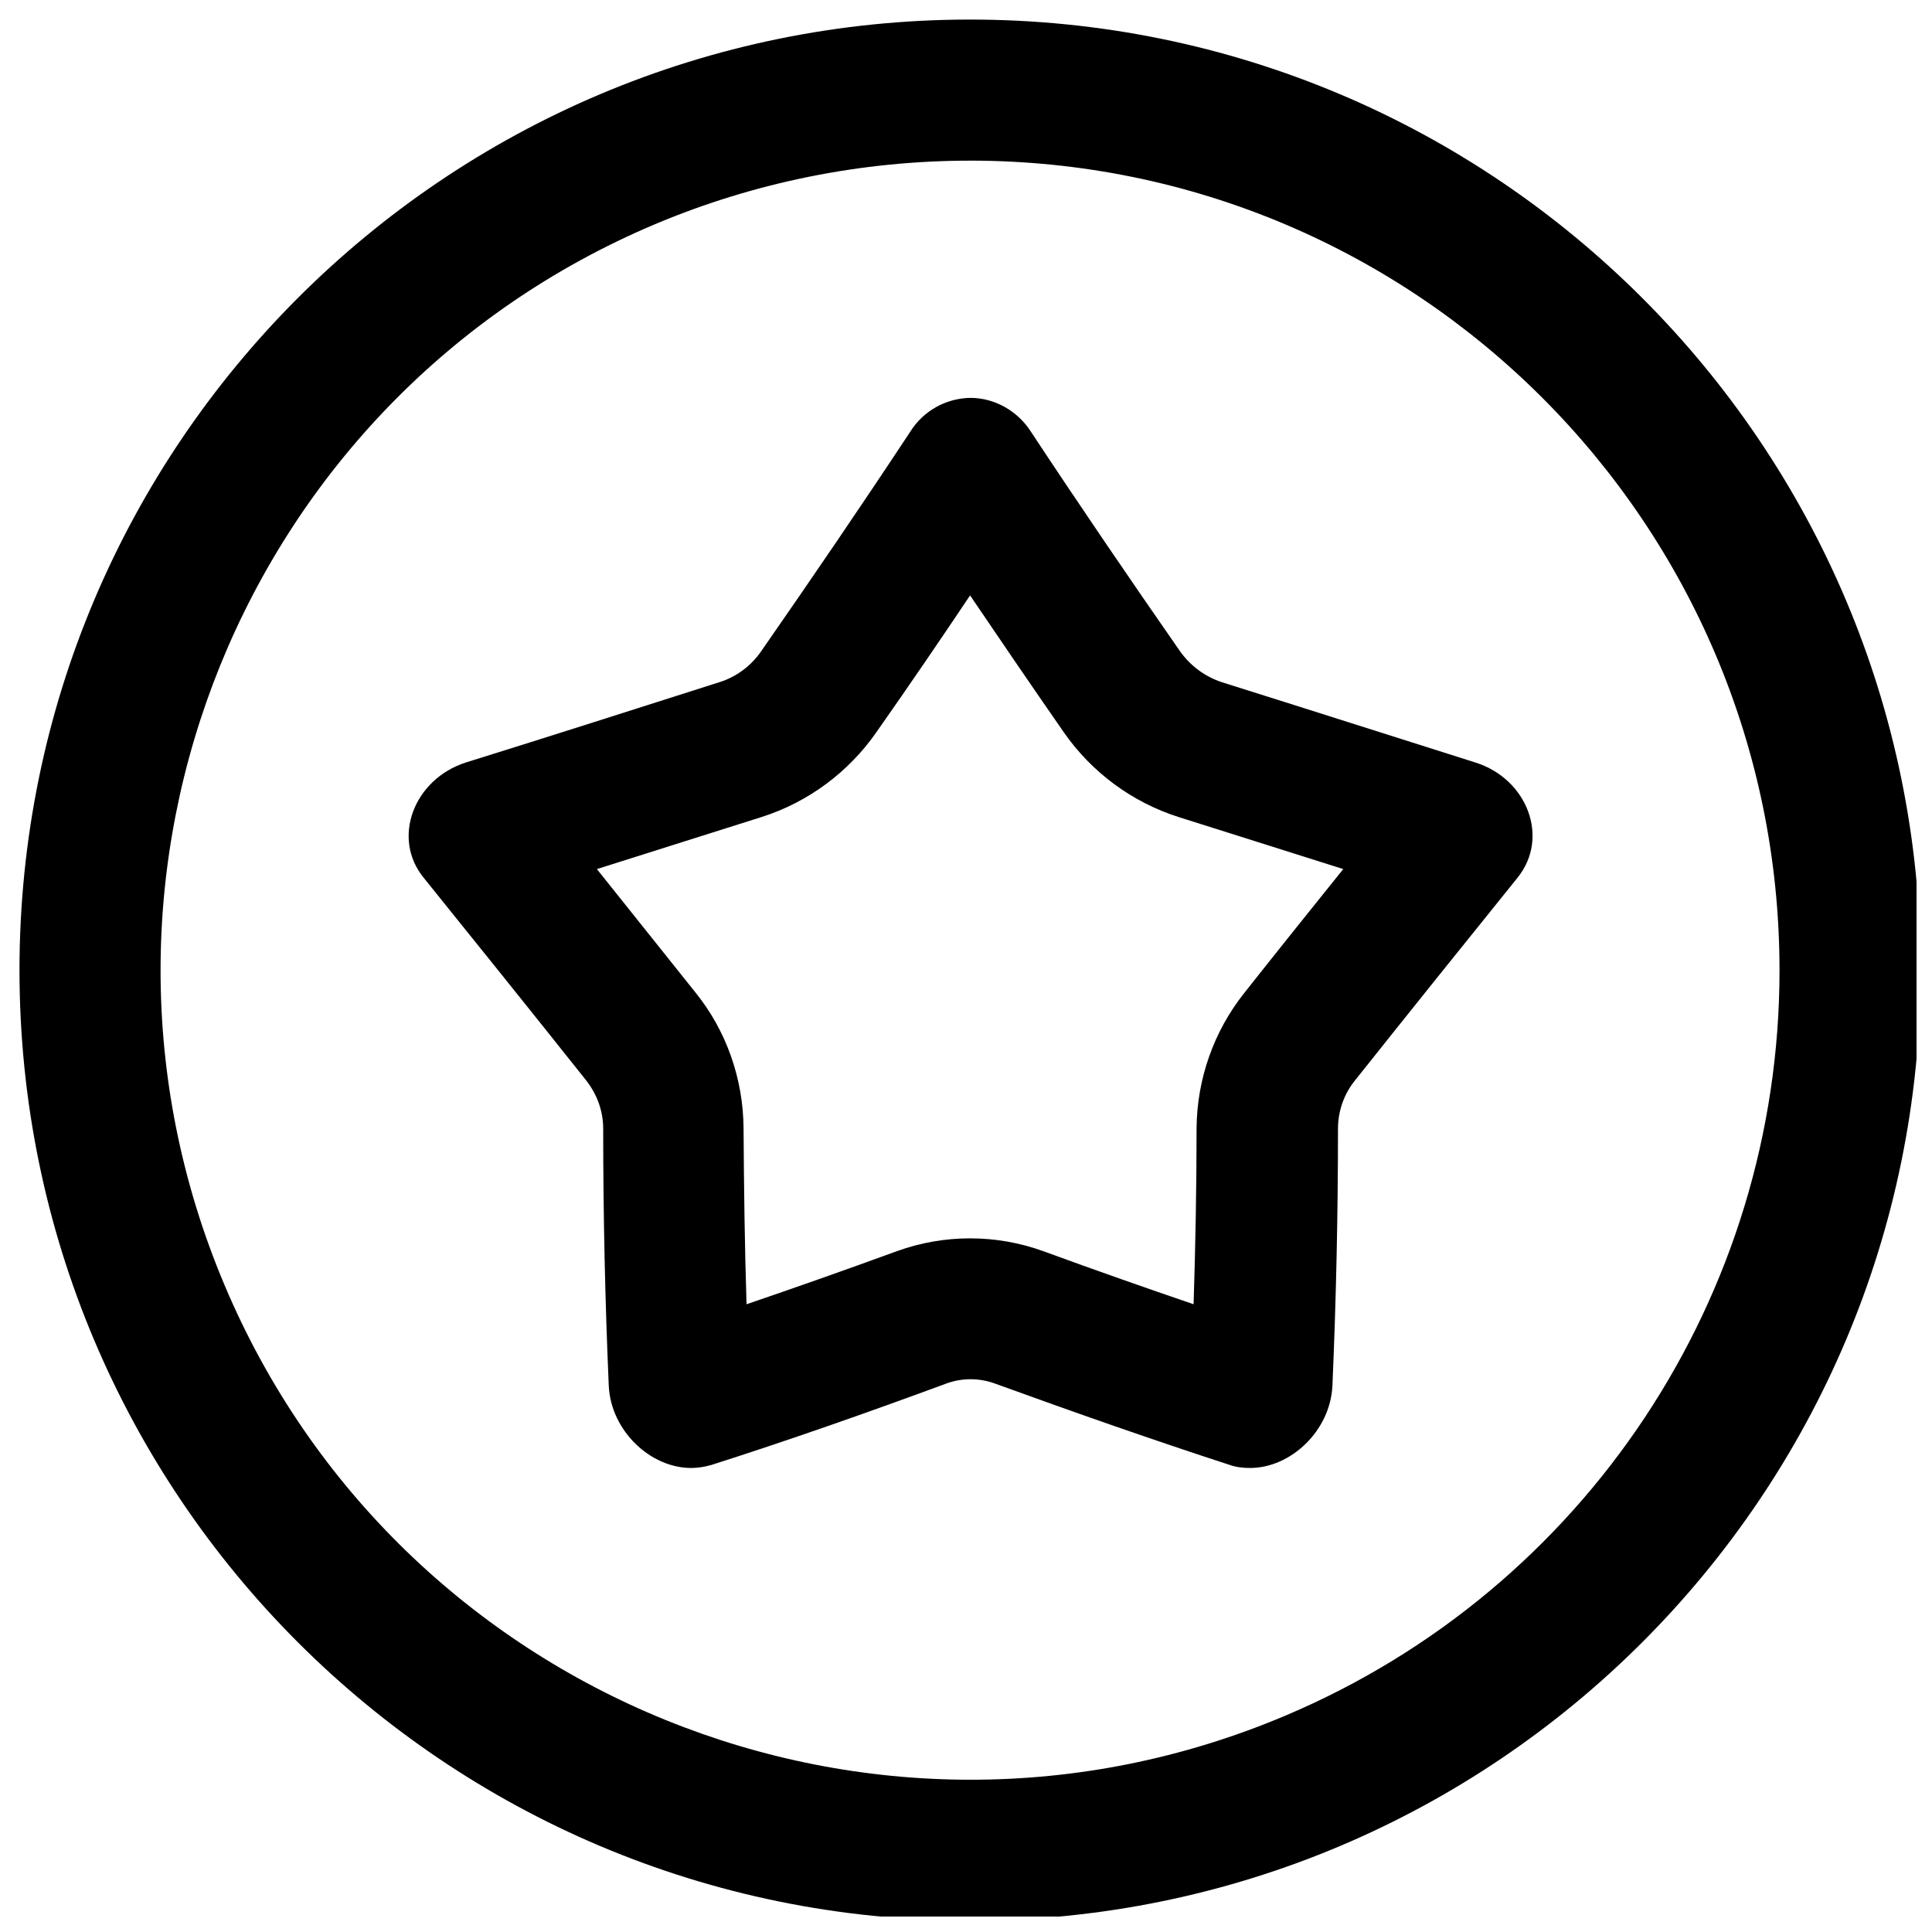 <?xml version="1.0" encoding="UTF-8"?>
<!-- Uploaded to: SVG Repo, www.svgrepo.com, Generator: SVG Repo Mixer Tools -->
<svg width="800px" height="800px" version="1.1" viewBox="144 144 512 512" xmlns="http://www.w3.org/2000/svg">
 <defs>
  <clipPath id="a">
   <path d="m149 149h502.9v502.9h-502.9z"/>
  </clipPath>
 </defs>
 <g clip-path="url(#a)">
  <path d="m401.08 186.57c118.47 0 214.51 96.137 214.51 214.61 0 86.199-51.562 163.93-130.97 197.49-109.12 46.148-235.08-5.019-281.13-114.14-46.051-109.12 5.019-235.08 114.14-281.13 26.371-11.113 54.809-16.824 83.445-16.824m0-37.391c-139.14 0-251.91 112.77-251.91 251.91 0 139.14 112.77 251.91 251.91 251.91 139.14 0 251.91-112.77 251.91-251.91-0.004-139.14-112.77-251.91-251.91-251.91z"/>
 </g>
 <path d="m416.33 278.96m-15.25 22.832c7.676 11.316 15.844 23.32 24.797 36.211 7.379 10.629 18.105 18.598 30.504 22.535l20.566 6.496 23.027 7.281c-8.461 10.527-17.32 21.551-26.176 32.766-8.168 10.234-12.594 22.926-12.695 35.918 0 15.547-0.297 31.191-0.789 46.641-12.398-4.231-25.586-8.855-39.852-14.07-12.496-4.527-26.273-4.527-38.77 0-14.27 5.215-27.453 9.84-39.852 14.07-0.492-15.449-0.688-31.094-0.789-46.641-0.098-13.086-4.527-25.781-12.695-35.918-8.855-11.121-17.711-22.141-26.176-32.766l23.027-7.281 20.566-6.496c12.398-3.938 23.125-11.906 30.504-22.535 9.055-12.891 17.223-24.898 24.801-36.211m0.098-52.352c-6.496 0.098-12.496 3.445-15.941 8.953-12.793 19.387-26.074 38.867-39.559 58.254-2.656 3.836-6.594 6.789-11.121 8.168-22.238 7.086-44.672 14.27-67.109 21.254-13.777 4.43-19.777 20.074-11.121 30.602 13.973 17.32 28.438 35.324 43 53.629 2.856 3.641 4.527 8.07 4.527 12.793 0 22.73 0.492 45.461 1.477 68.191 0.59 11.906 11.02 21.746 21.844 21.746 1.77 0 3.543-0.297 5.312-0.789 20.367-6.496 41.133-13.777 62.188-21.551 4.231-1.574 8.855-1.574 13.086 0 21.156 7.676 41.918 14.957 62.188 21.551 1.672 0.59 3.543 0.789 5.312 0.789 10.824 0 21.254-9.84 21.844-21.746 0.984-22.73 1.477-45.461 1.477-68.191 0-4.625 1.574-9.152 4.527-12.793 14.562-18.301 29.027-36.309 43-53.629 8.66-10.629 2.656-26.273-11.121-30.602-22.434-7.086-44.871-14.27-67.109-21.254-4.527-1.477-8.363-4.328-11.121-8.168-13.48-19.387-26.766-38.867-39.559-58.254-3.523-5.508-9.625-8.953-16.02-8.953z"/>
</svg>